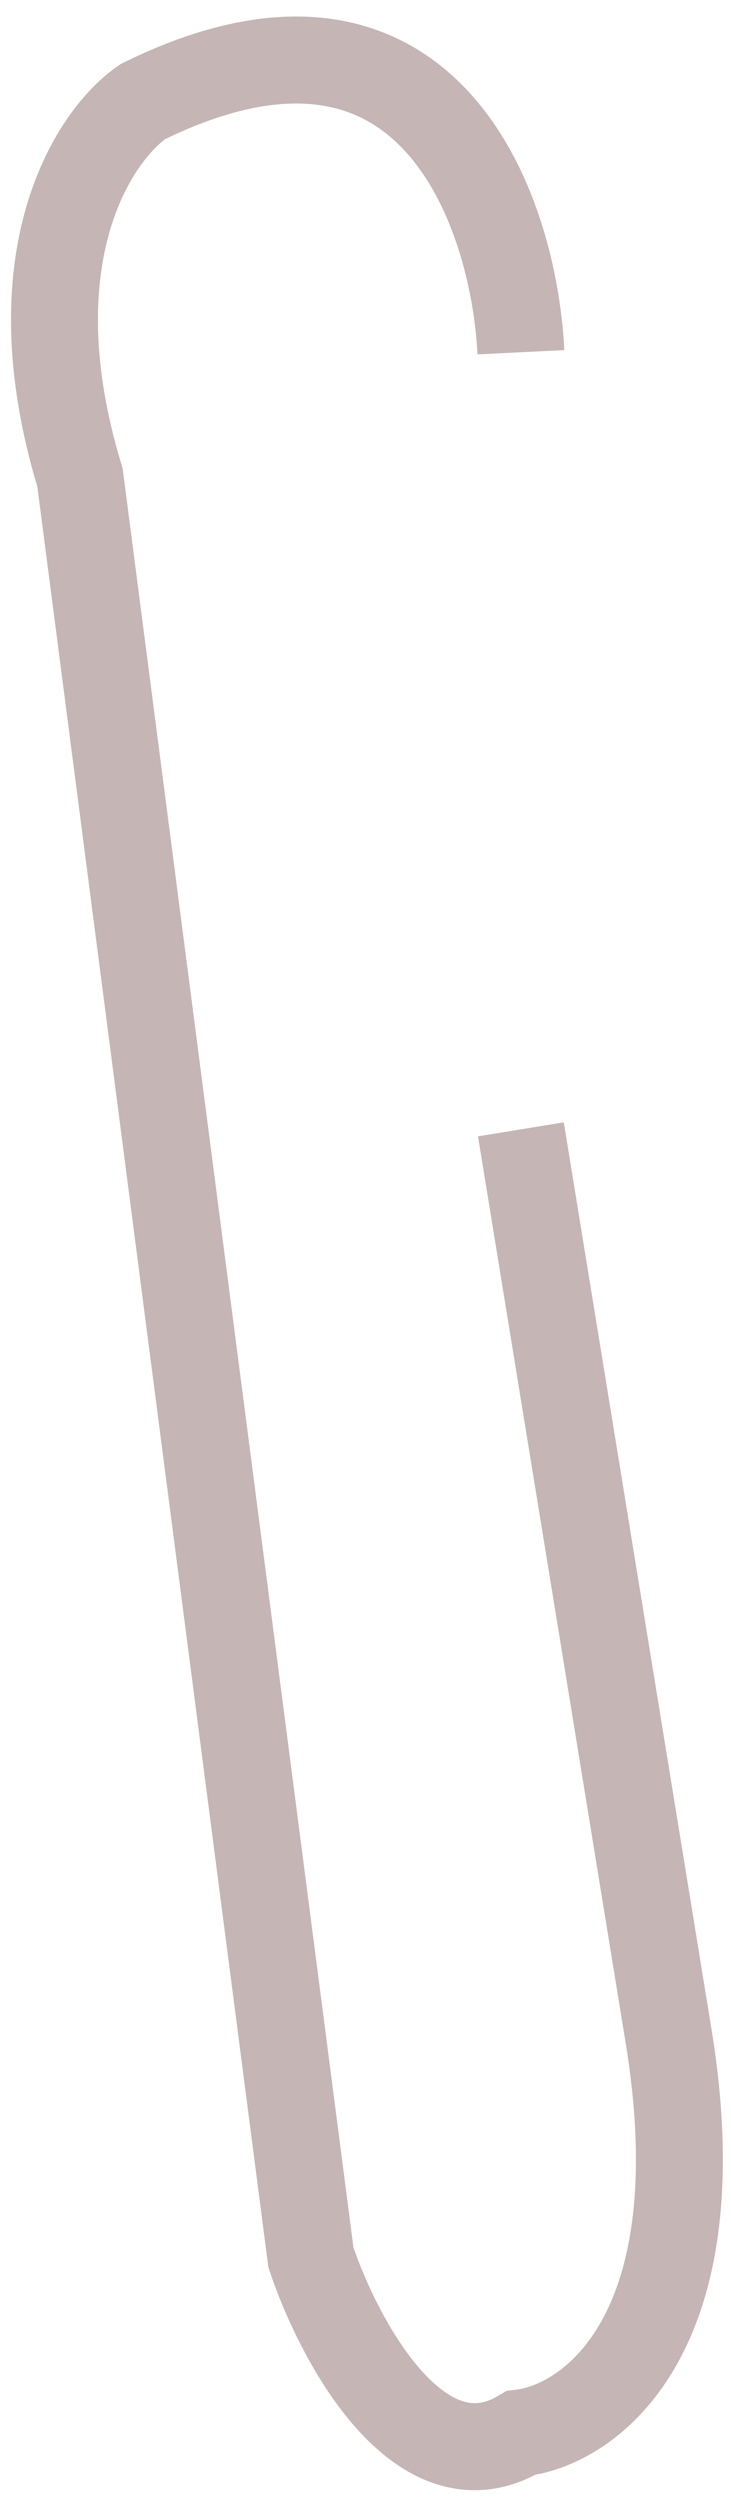 <?xml version="1.0" encoding="UTF-8"?> <svg xmlns="http://www.w3.org/2000/svg" width="12" height="41" viewBox="0 0 12 41" fill="none"><path d="M8.551 5.777C8.436 3.447 7.035 -0.637 2.347 1.665C1.543 2.213 0.21 4.214 1.313 7.832L5.104 37.024C5.564 38.395 6.897 40.889 8.551 39.902C9.7 39.765 11.791 38.258 10.964 33.324L8.551 18.522" stroke="#C5B5B5" stroke-width="1.427"></path></svg> 